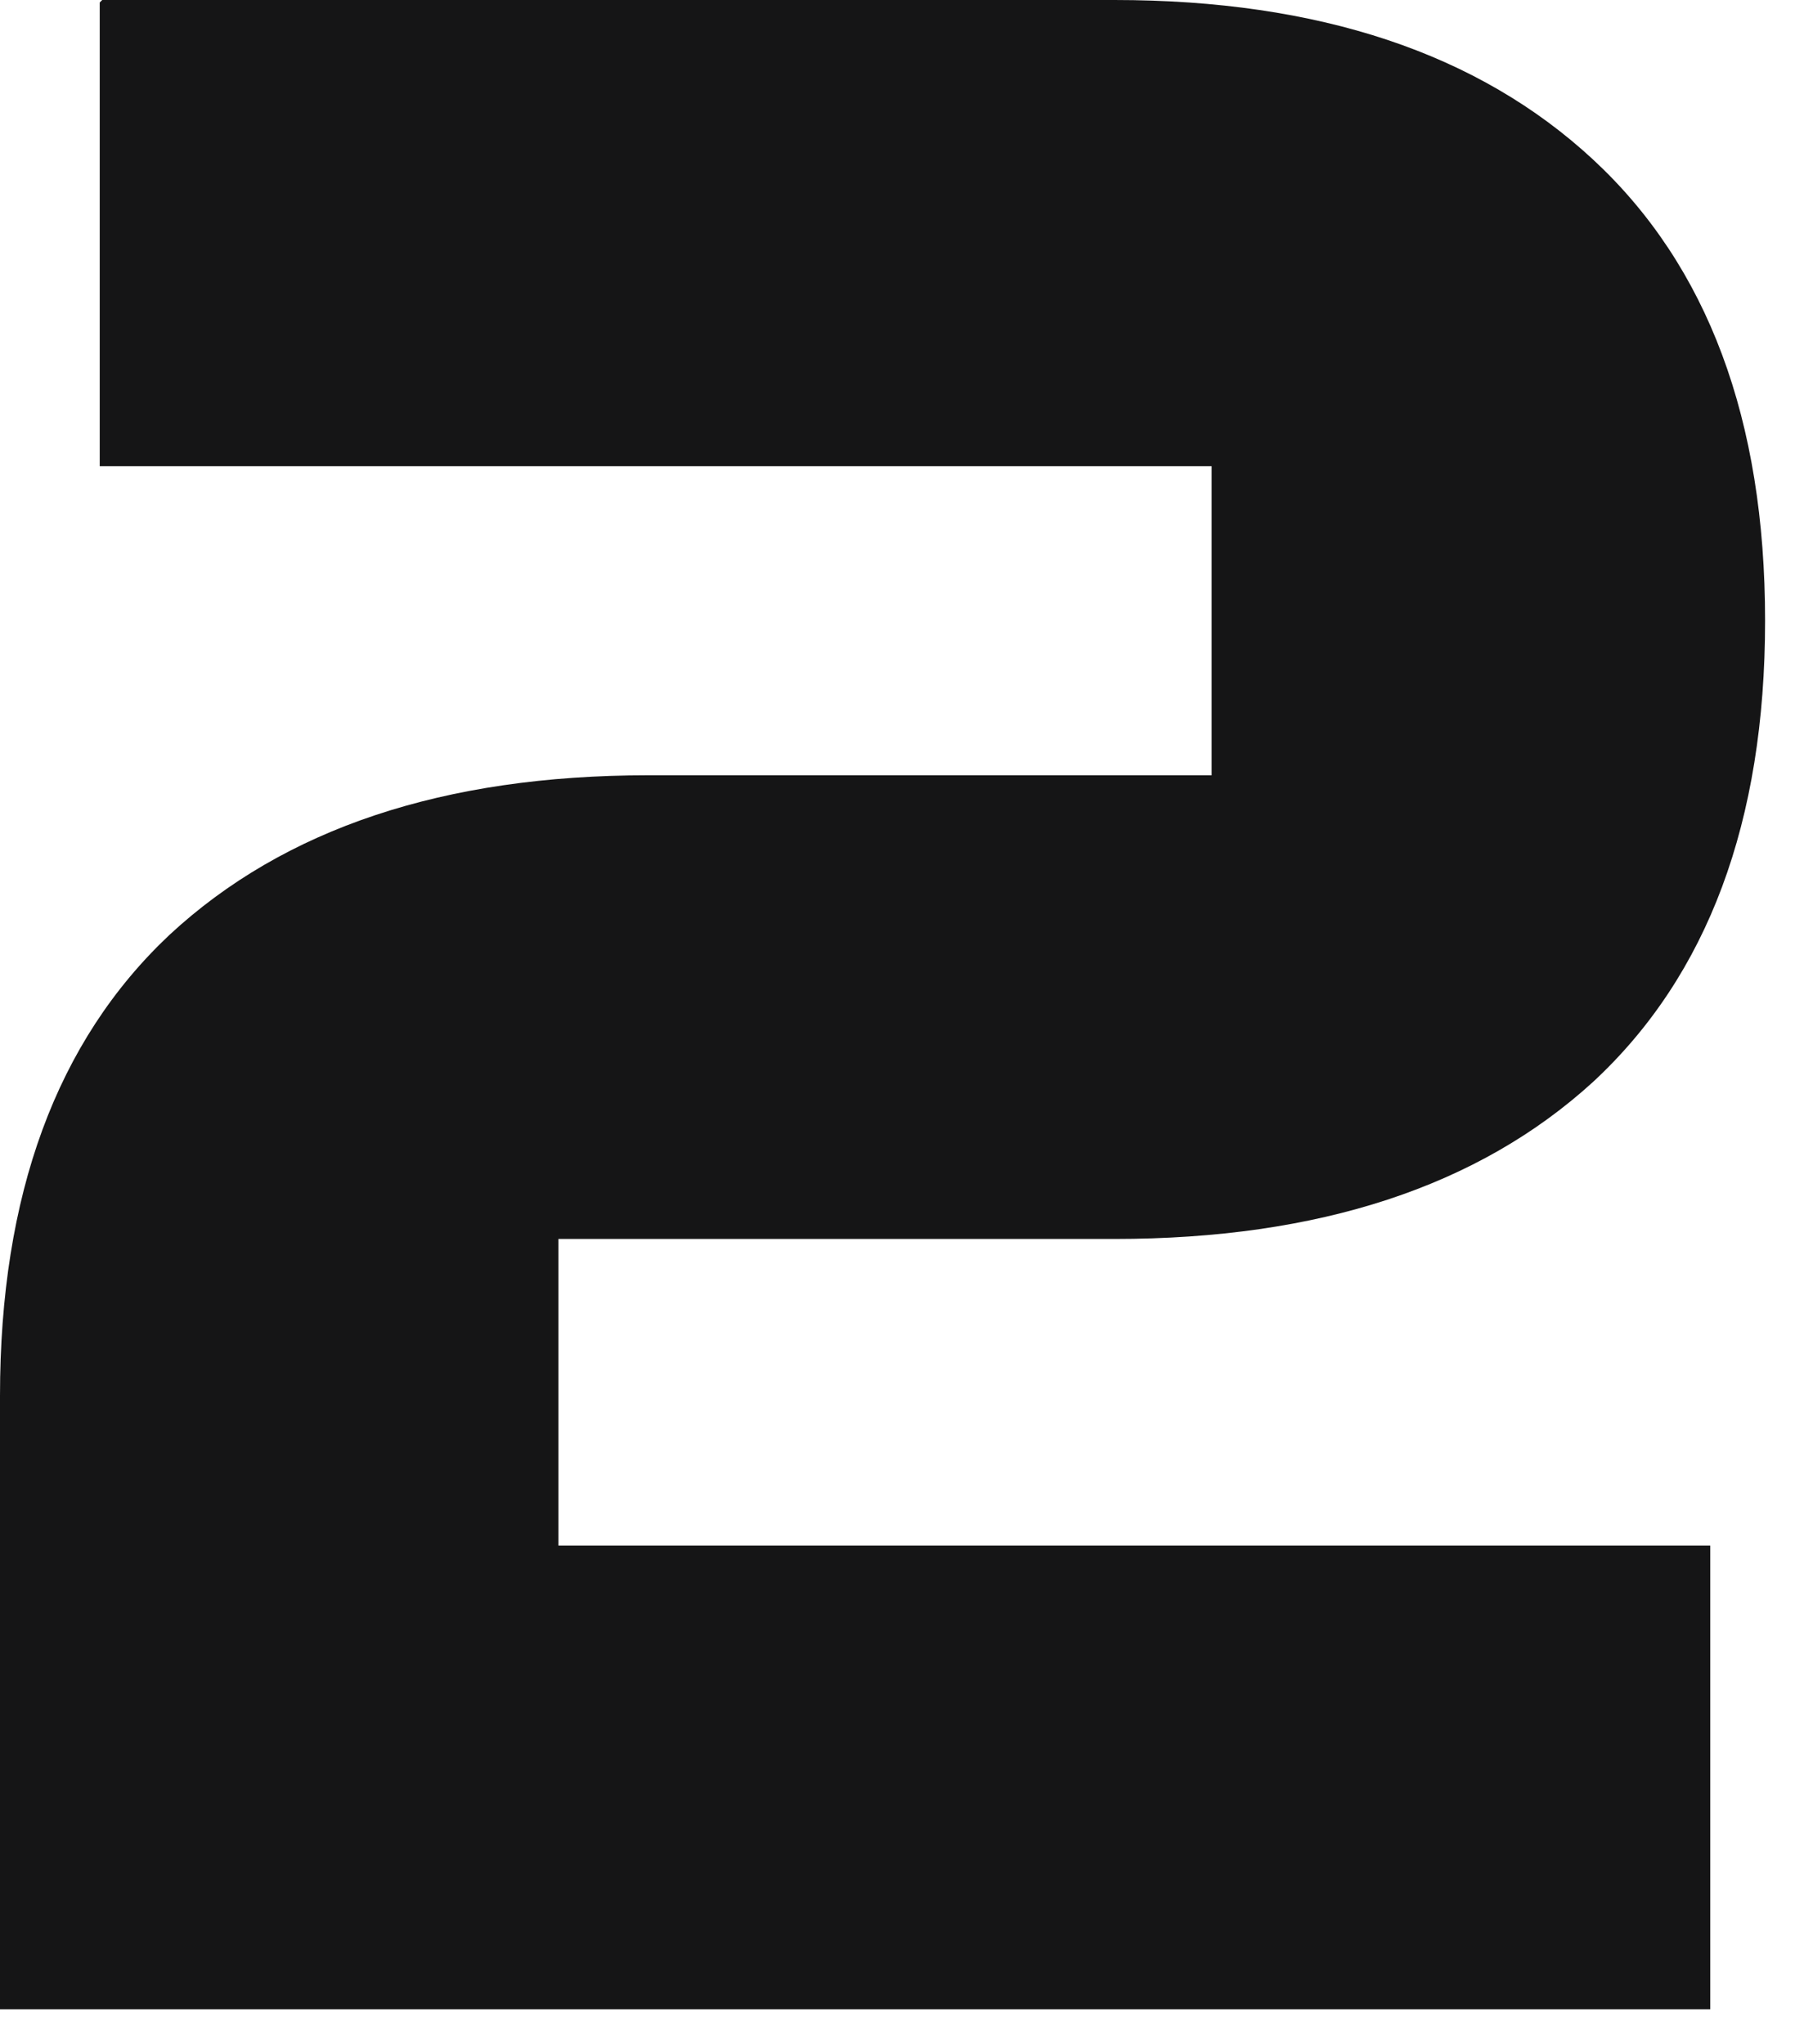 <svg width="36" height="41" viewBox="0 0 36 41" fill="none" xmlns="http://www.w3.org/2000/svg">
<path d="M0 28C0 23.967 1.133 20.883 3.4 18.75C5.7 16.617 8.9 15.55 13 15.55H24.3V9.35H2V0.05L2.05 0H22.35C26.45 0 29.65 1.067 31.95 3.2C34.25 5.333 35.4 8.417 35.4 12.45C35.4 16.483 34.25 19.567 31.95 21.7C29.65 23.8 26.45 24.85 22.35 24.85H11.2V31H34.3V40.3H0V28Z" fill="#151516"/>
</svg>
